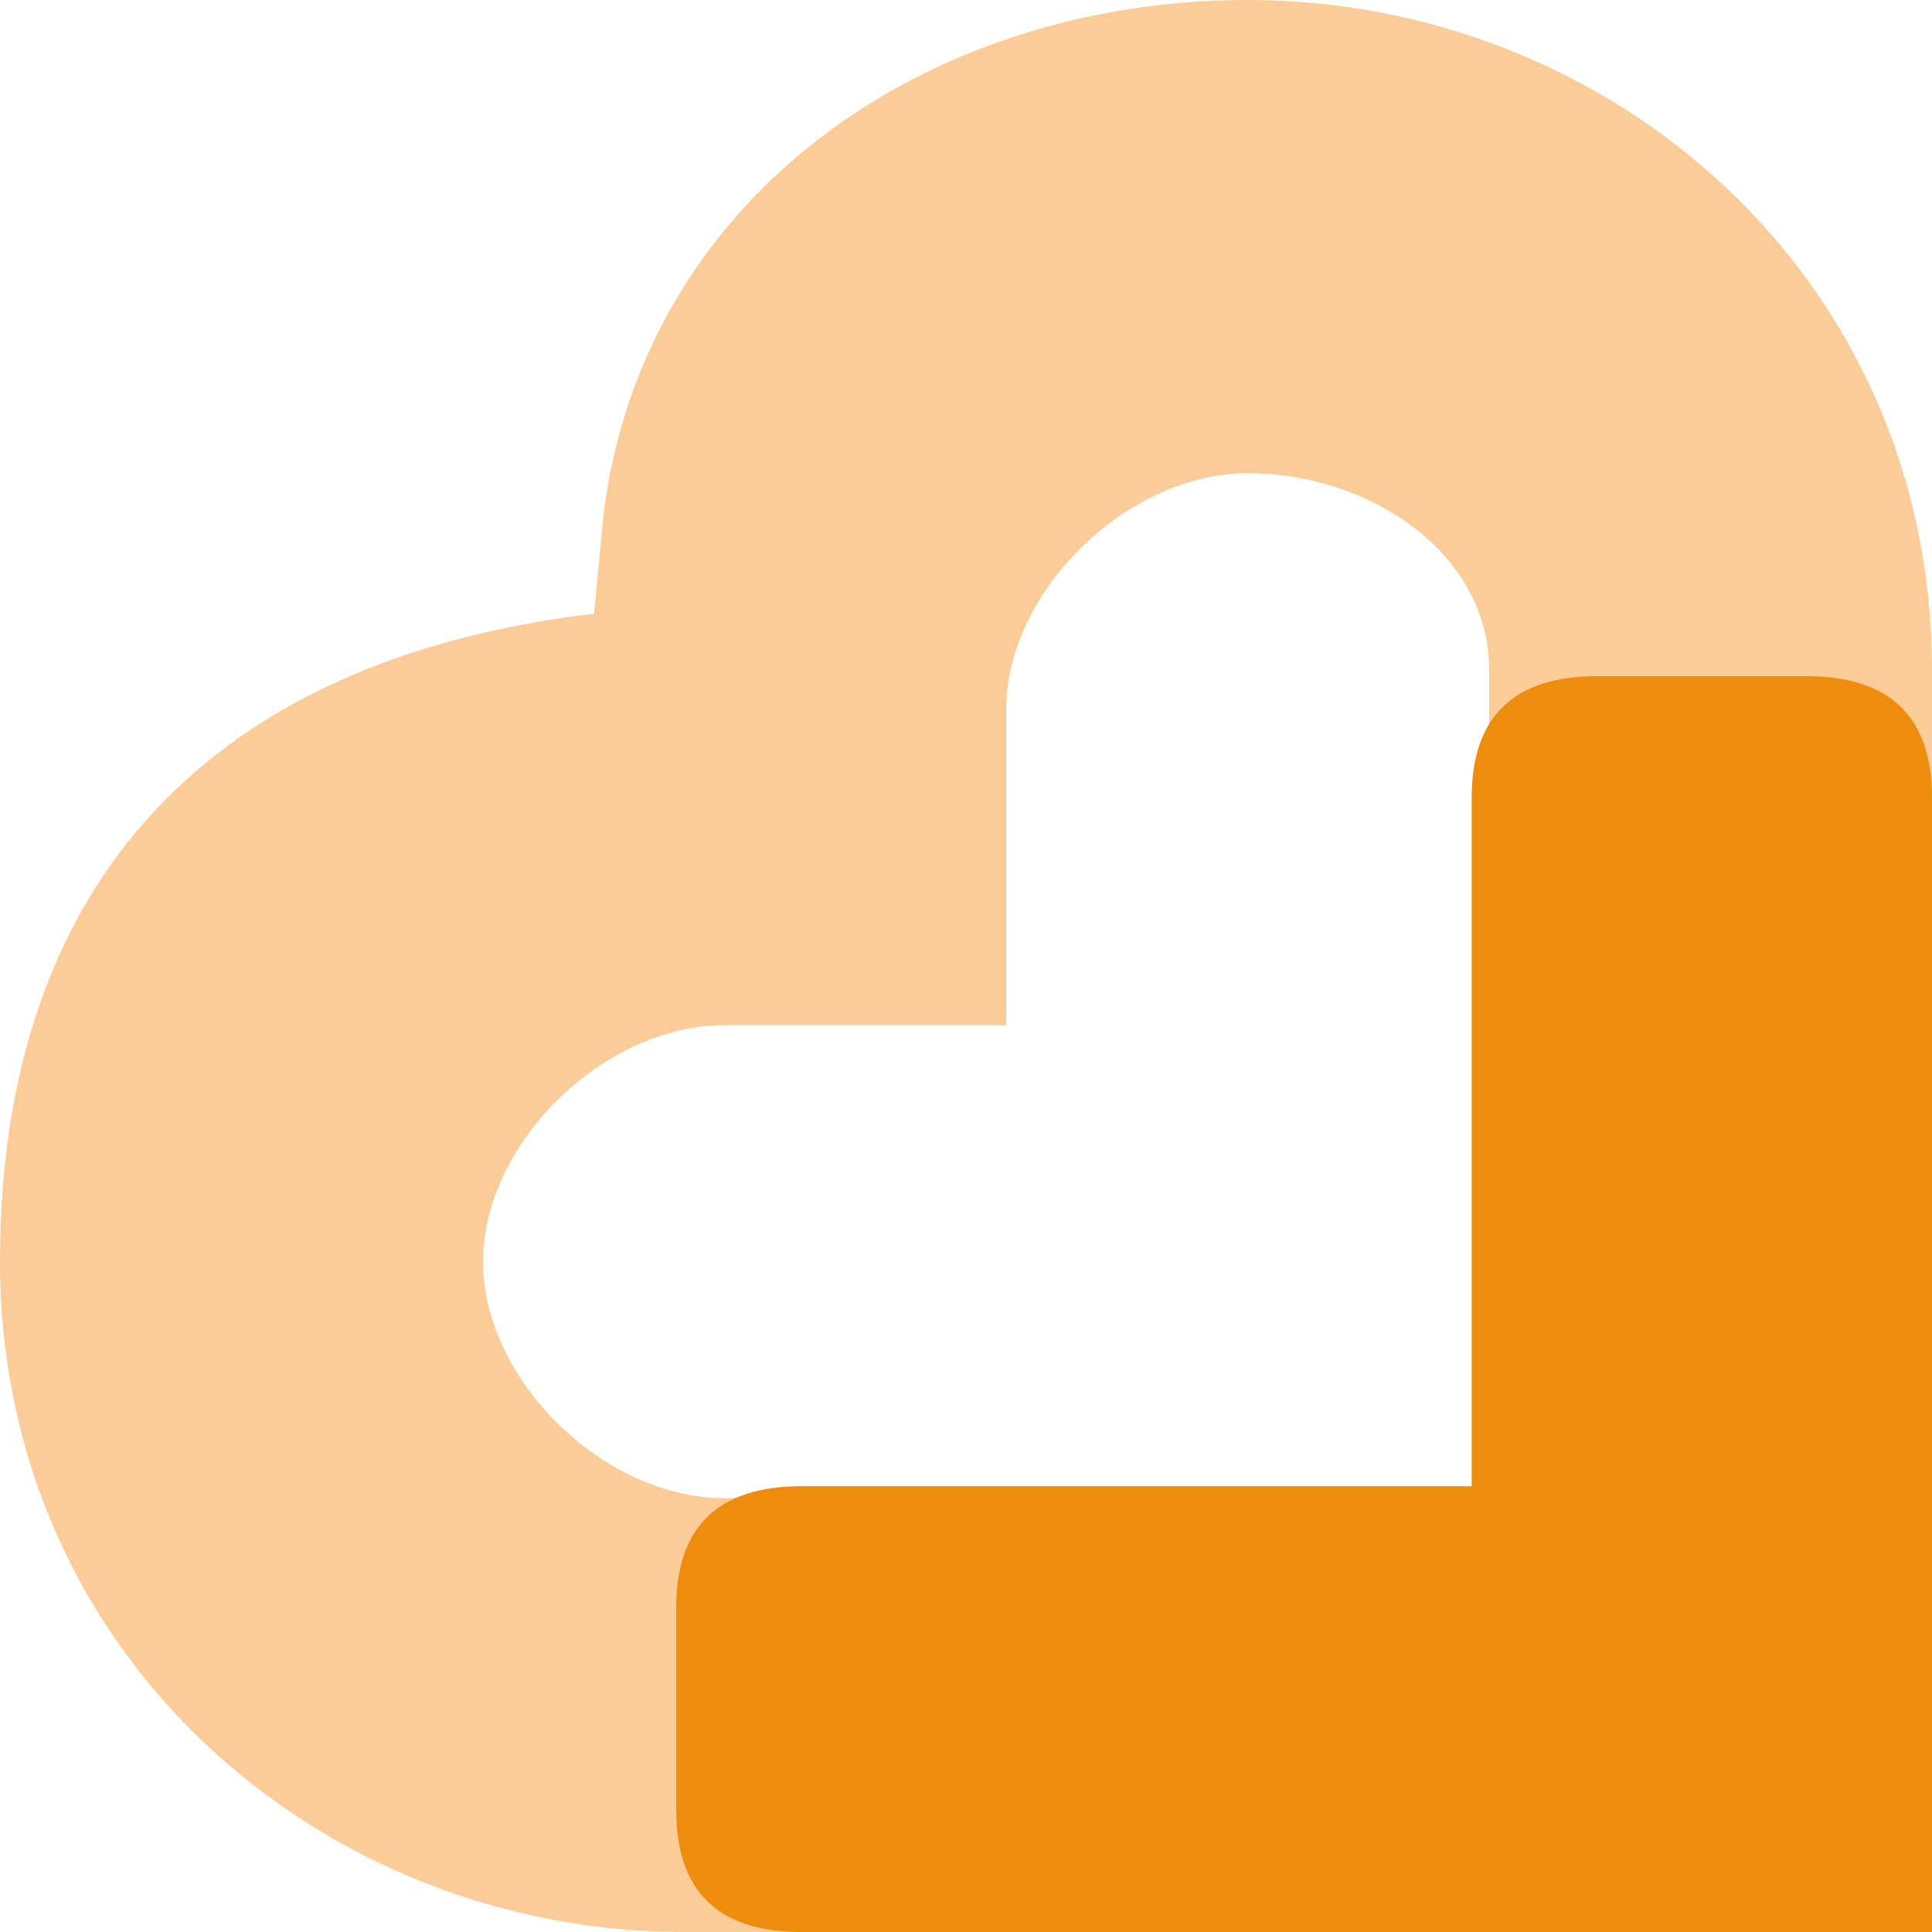 <svg viewBox="0 0 20 20" fill="none" xmlns="http://www.w3.org/2000/svg">
    <path d="M6.25 5.306C6.666 2.041 9.584 0 12.916 0C16.667 0 20 2.858 20 6.939V8.572C20 7.756 19.584 7.346 18.75 7.346H16.667C15.834 7.346 15.416 7.755 15.416 8.572C15.416 7.756 15.416 7.756 15.416 6.939C15.416 5.714 14.166 4.899 12.916 4.899C11.666 4.899 10.416 6.123 10.416 7.346V10.612H7.5C6.25 10.612 5 11.837 5 13.06C5 14.286 6.25 15.509 7.5 15.509H8.75C7.916 15.509 7.5 15.917 7.5 16.735V18.775C7.5 19.591 7.916 20 8.75 20C10.834 20 7.5 20 7.084 20C3.333 20 0 17.142 0 13.06C0 9.1 2.213 6.82 6.15 6.353L6.25 5.306Z" fill="#FBCB98"/>
    <path d="M7 16.644C7 15.805 7.433 15.385 8.301 15.385H15.235V8.26C15.235 7.421 15.667 7 16.534 7H18.699C19.566 7 20 7.42 20 8.26V15.385V20H15.235H9.167H8.301C7.434 20 7.001 19.581 7.001 18.741V16.644H7Z" fill="#EE8C0D"/>
</svg>
